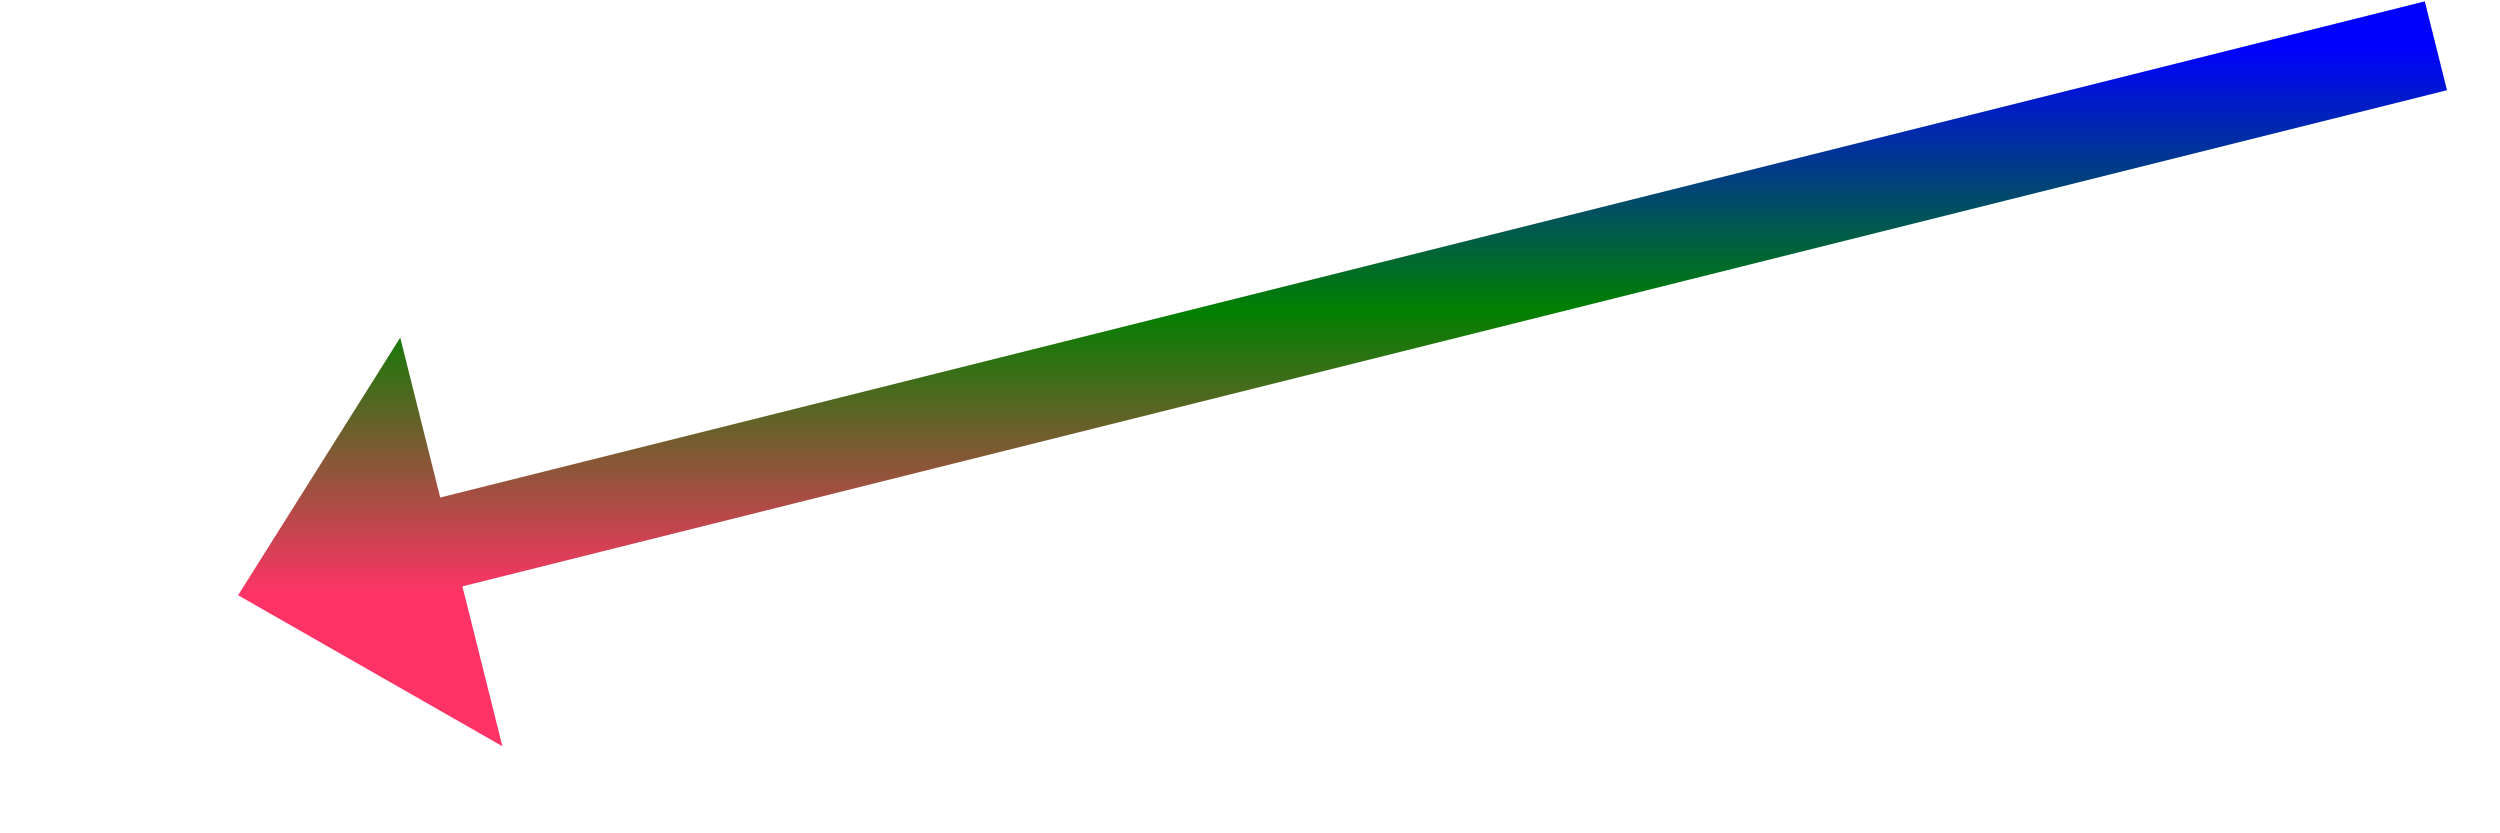 ﻿<?xml version="1.0" encoding="utf-8"?>
<svg version="1.1" xmlns:xlink="http://www.w3.org/1999/xlink" width="136.5px" height="45.5px" xmlns="http://www.w3.org/2000/svg">
  <defs>
    <linearGradient gradientUnits="userSpaceOnUse" x1="60" y1="0" x2="60" y2="30" id="LinearGradient762">
      <stop id="Stop763" stop-color="#0000ff" offset="0" />
      <stop id="Stop764" stop-color="#008000" offset="0.48" />
      <stop id="Stop765" stop-color="#ff3366" offset="1" />
    </linearGradient>
    <linearGradient gradientUnits="userSpaceOnUse" x1="60" y1="0" x2="60" y2="30" id="LinearGradient766">
      <stop id="Stop767" stop-color="#0000ff" offset="0" />
      <stop id="Stop768" stop-color="#008000" offset="0.48" />
      <stop id="Stop769" stop-color="#ff3366" offset="1" />
    </linearGradient>
  </defs>
  <g transform="matrix(1 0 0 1 -783 -6312.5 )">
    <path d="M 120 0  L 8.731 27.817  " stroke-width="5" stroke="url(#LinearGradient762)" fill="none" transform="matrix(1 0 0 1 796 6315 )" />
    <path d="M 8.853 15.933  L 0 30  L 14.431 38.246  L 8.853 15.933  Z " fill-rule="nonzero" fill="url(#LinearGradient766)" stroke="none" transform="matrix(1 0 0 1 796 6315 )" />
  </g>
</svg>